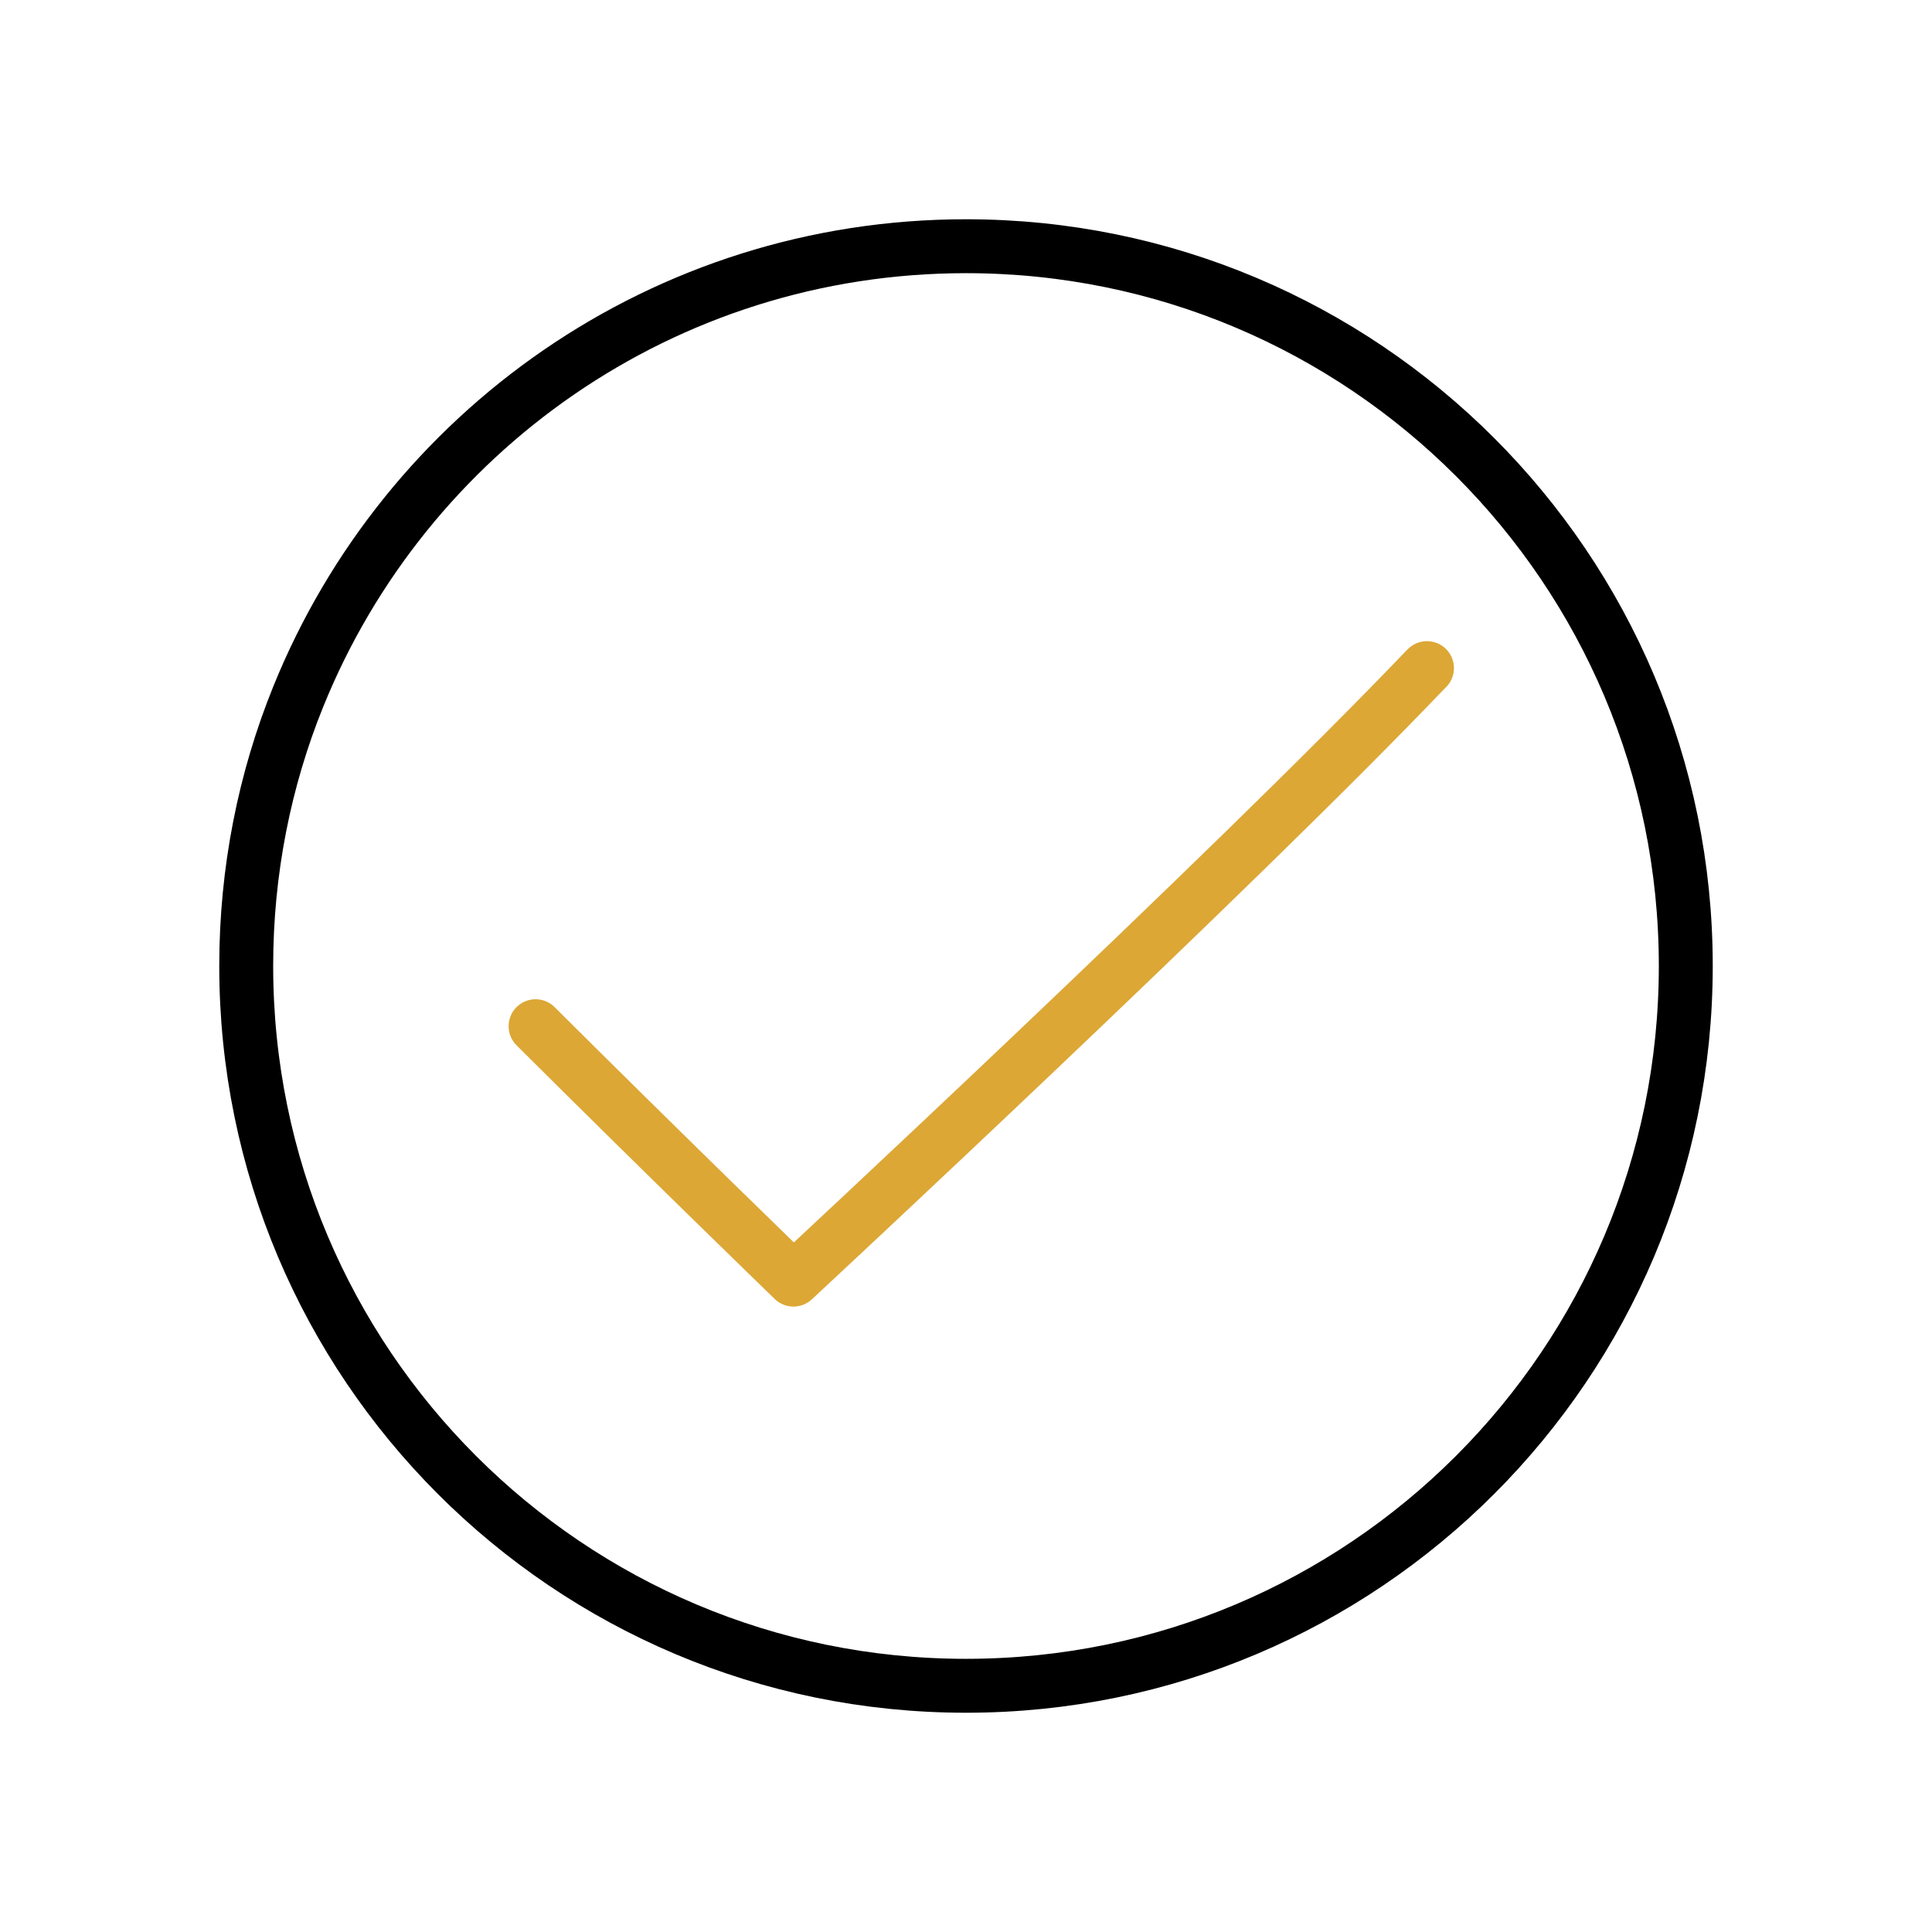 <svg xmlns="http://www.w3.org/2000/svg" width="430" height="430" fill="none" viewBox="0 0 430 430"><g stroke-linecap="round" stroke-linejoin="round" stroke-width="12"><path stroke="#000" d="M66.4 155c-7.5 18.5-11.6 38.8-11.6 60 0 88.5 71.701 160.2 160.201 160.2s160.2-71.7 160.2-160.2-71.7-160.2-160.2-160.2c-67.3 0-124.8 41.4-148.6 100.2"/><path stroke="#dca735" stroke-miterlimit="14.92" d="M119.201 228.4c28.6 28.5 57.4 56.4 57.4 56.4s96.9-90 140.4-135.5l.6-.6"/></g></svg>